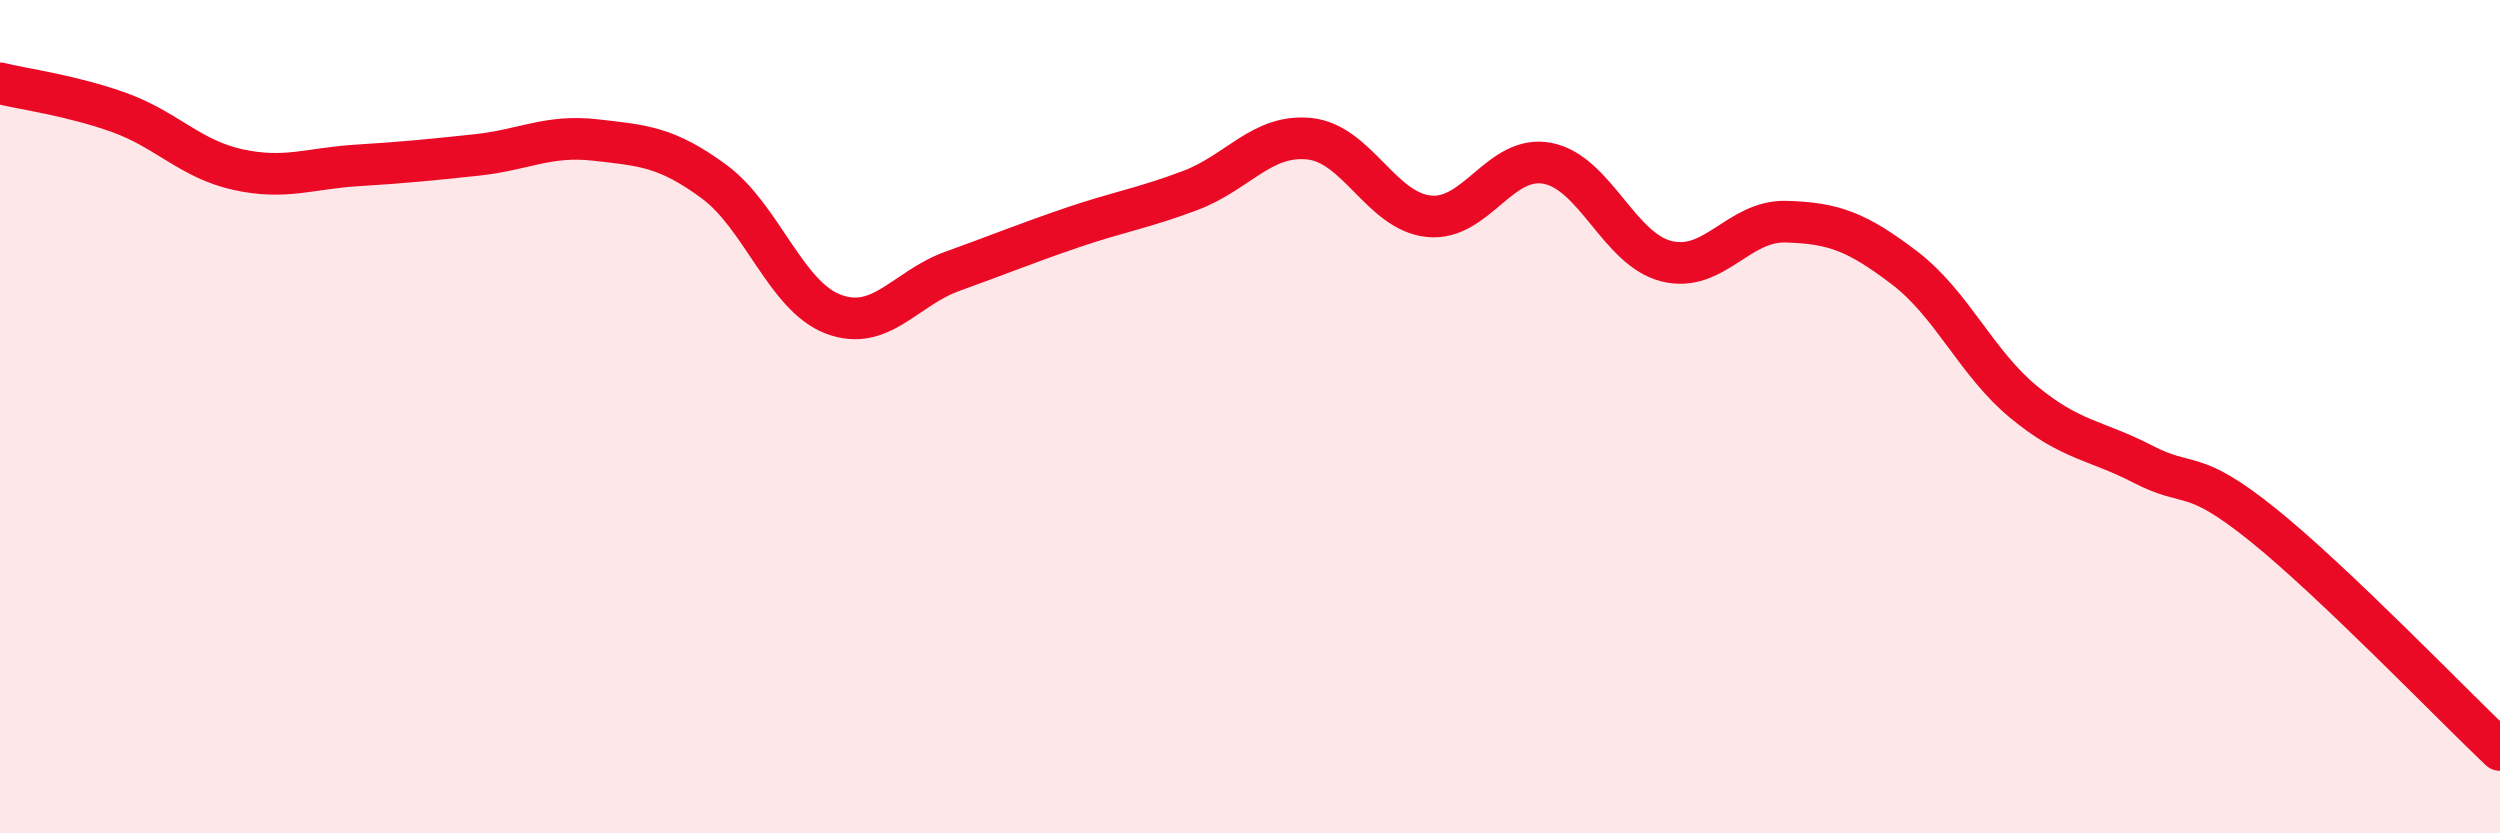 
    <svg width="60" height="20" viewBox="0 0 60 20" xmlns="http://www.w3.org/2000/svg">
      <path
        d="M 0,2 C 0.57,2.14 1.72,2.29 2.86,2.7 C 4,3.11 4.57,3.82 5.71,4.07 C 6.85,4.32 7.43,4.04 8.57,3.97 C 9.71,3.9 10.29,3.84 11.43,3.72 C 12.57,3.6 13.15,3.23 14.29,3.36 C 15.43,3.49 16,3.52 17.14,4.36 C 18.28,5.2 18.86,7.11 20,7.54 C 21.14,7.97 21.72,6.92 22.86,6.51 C 24,6.1 24.57,5.86 25.71,5.47 C 26.85,5.08 27.43,5 28.57,4.57 C 29.71,4.14 30.29,3.21 31.43,3.33 C 32.57,3.45 33.15,5.07 34.29,5.19 C 35.43,5.31 36,3.7 37.14,3.92 C 38.28,4.14 38.86,5.99 40,6.27 C 41.14,6.55 41.72,5.29 42.86,5.32 C 44,5.35 44.57,5.56 45.71,6.43 C 46.85,7.3 47.43,8.71 48.57,9.65 C 49.71,10.59 50.29,10.55 51.43,11.14 C 52.57,11.73 52.58,11.21 54.29,12.58 C 56,13.95 58.86,16.92 60,18L60 20L0 20Z"
        fill="#EB0A25"
        opacity="0.1"
        stroke-linecap="round"
        stroke-linejoin="round"
      />
      <path
        d="M 0,2 C 0.57,2.14 1.72,2.29 2.86,2.7 C 4,3.11 4.57,3.82 5.71,4.07 C 6.85,4.32 7.43,4.04 8.57,3.97 C 9.71,3.9 10.29,3.84 11.43,3.72 C 12.57,3.6 13.15,3.23 14.29,3.36 C 15.43,3.49 16,3.52 17.14,4.36 C 18.28,5.2 18.86,7.11 20,7.54 C 21.14,7.97 21.72,6.92 22.86,6.51 C 24,6.1 24.57,5.86 25.71,5.47 C 26.85,5.08 27.43,5 28.57,4.57 C 29.71,4.14 30.29,3.21 31.43,3.33 C 32.57,3.45 33.15,5.07 34.29,5.19 C 35.43,5.31 36,3.7 37.14,3.92 C 38.28,4.14 38.86,5.99 40,6.27 C 41.14,6.55 41.72,5.29 42.86,5.32 C 44,5.35 44.57,5.56 45.71,6.43 C 46.85,7.3 47.43,8.71 48.57,9.65 C 49.71,10.59 50.29,10.55 51.43,11.14 C 52.57,11.73 52.58,11.21 54.29,12.58 C 56,13.95 58.86,16.92 60,18"
        stroke="#EB0A25"
        stroke-width="1"
        fill="none"
        stroke-linecap="round"
        stroke-linejoin="round"
      />
    </svg>
  